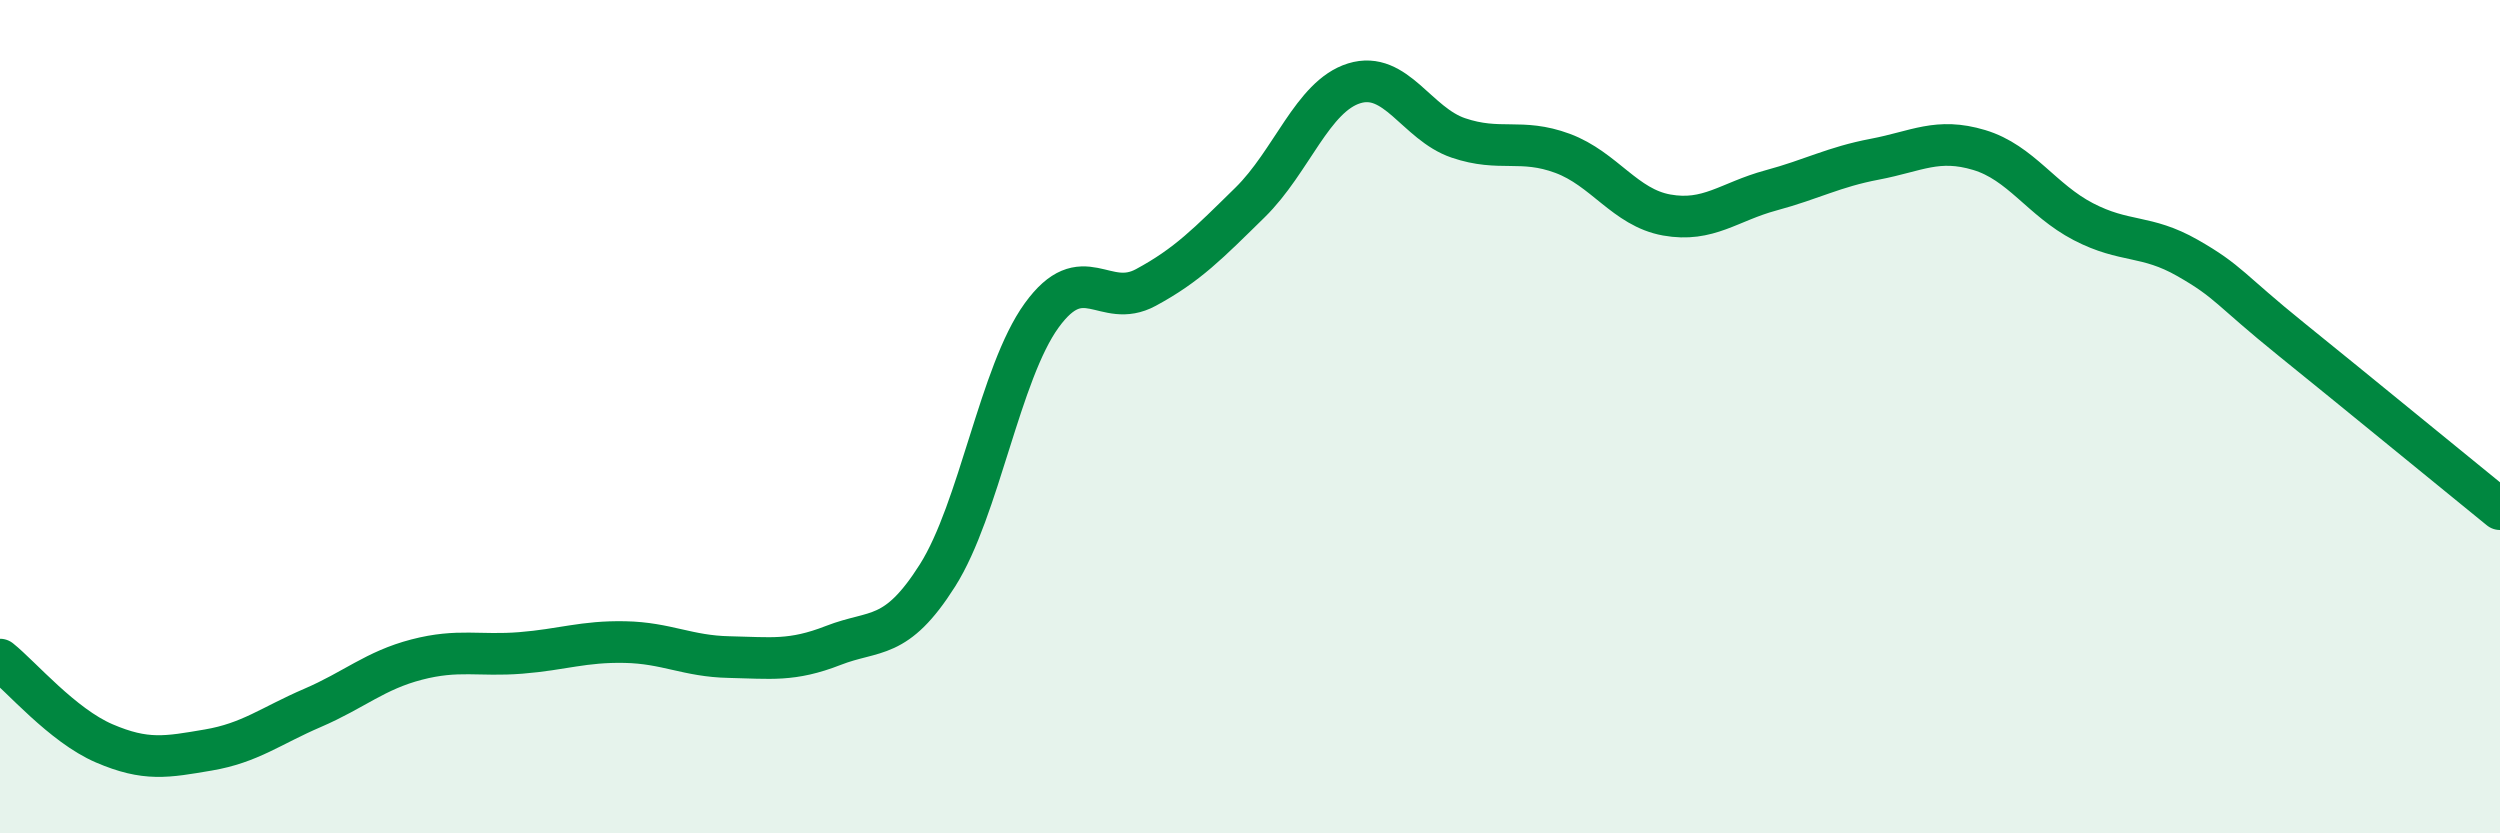 
    <svg width="60" height="20" viewBox="0 0 60 20" xmlns="http://www.w3.org/2000/svg">
      <path
        d="M 0,15.83 C 0.5,16.23 1.5,17.41 2.5,17.84 C 3.5,18.27 4,18.17 5,18 C 6,17.83 6.5,17.42 7.5,16.99 C 8.5,16.56 9,16.09 10,15.83 C 11,15.57 11.5,15.75 12.5,15.67 C 13.5,15.59 14,15.39 15,15.41 C 16,15.43 16.5,15.75 17.5,15.77 C 18.5,15.79 19,15.88 20,15.49 C 21,15.1 21.5,15.39 22.5,13.81 C 23.5,12.23 24,8.95 25,7.57 C 26,6.19 26.5,7.44 27.5,6.9 C 28.5,6.36 29,5.84 30,4.86 C 31,3.88 31.5,2.31 32.5,2 C 33.5,1.69 34,2.97 35,3.31 C 36,3.65 36.5,3.31 37.5,3.68 C 38.5,4.05 39,4.98 40,5.16 C 41,5.34 41.5,4.84 42.5,4.57 C 43.5,4.3 44,4.01 45,3.82 C 46,3.63 46.5,3.3 47.5,3.6 C 48.5,3.9 49,4.8 50,5.32 C 51,5.84 51.5,5.62 52.5,6.19 C 53.5,6.76 53.5,6.94 55,8.15 C 56.5,9.36 59,11.41 60,12.22L60 20L0 20Z"
        fill="#008740"
        opacity="0.1"
        stroke-linecap="round"
        stroke-linejoin="round"
      />
      <path
        d="M 0,15.83 C 0.5,16.23 1.5,17.41 2.5,17.84 C 3.5,18.27 4,18.17 5,18 C 6,17.83 6.5,17.42 7.5,16.99 C 8.5,16.56 9,16.09 10,15.83 C 11,15.57 11.5,15.75 12.5,15.67 C 13.5,15.59 14,15.39 15,15.41 C 16,15.43 16.5,15.75 17.5,15.77 C 18.5,15.79 19,15.88 20,15.49 C 21,15.1 21.5,15.39 22.5,13.81 C 23.5,12.23 24,8.95 25,7.57 C 26,6.19 26.5,7.44 27.5,6.9 C 28.5,6.36 29,5.84 30,4.86 C 31,3.88 31.5,2.31 32.5,2 C 33.5,1.69 34,2.97 35,3.31 C 36,3.65 36.5,3.31 37.5,3.68 C 38.5,4.05 39,4.98 40,5.16 C 41,5.34 41.5,4.84 42.5,4.57 C 43.5,4.3 44,4.01 45,3.82 C 46,3.63 46.5,3.3 47.5,3.6 C 48.5,3.9 49,4.8 50,5.32 C 51,5.84 51.5,5.62 52.5,6.19 C 53.5,6.76 53.5,6.94 55,8.15 C 56.5,9.36 59,11.41 60,12.22"
        stroke="#008740"
        stroke-width="1"
        fill="none"
        stroke-linecap="round"
        stroke-linejoin="round"
      />
    </svg>
  